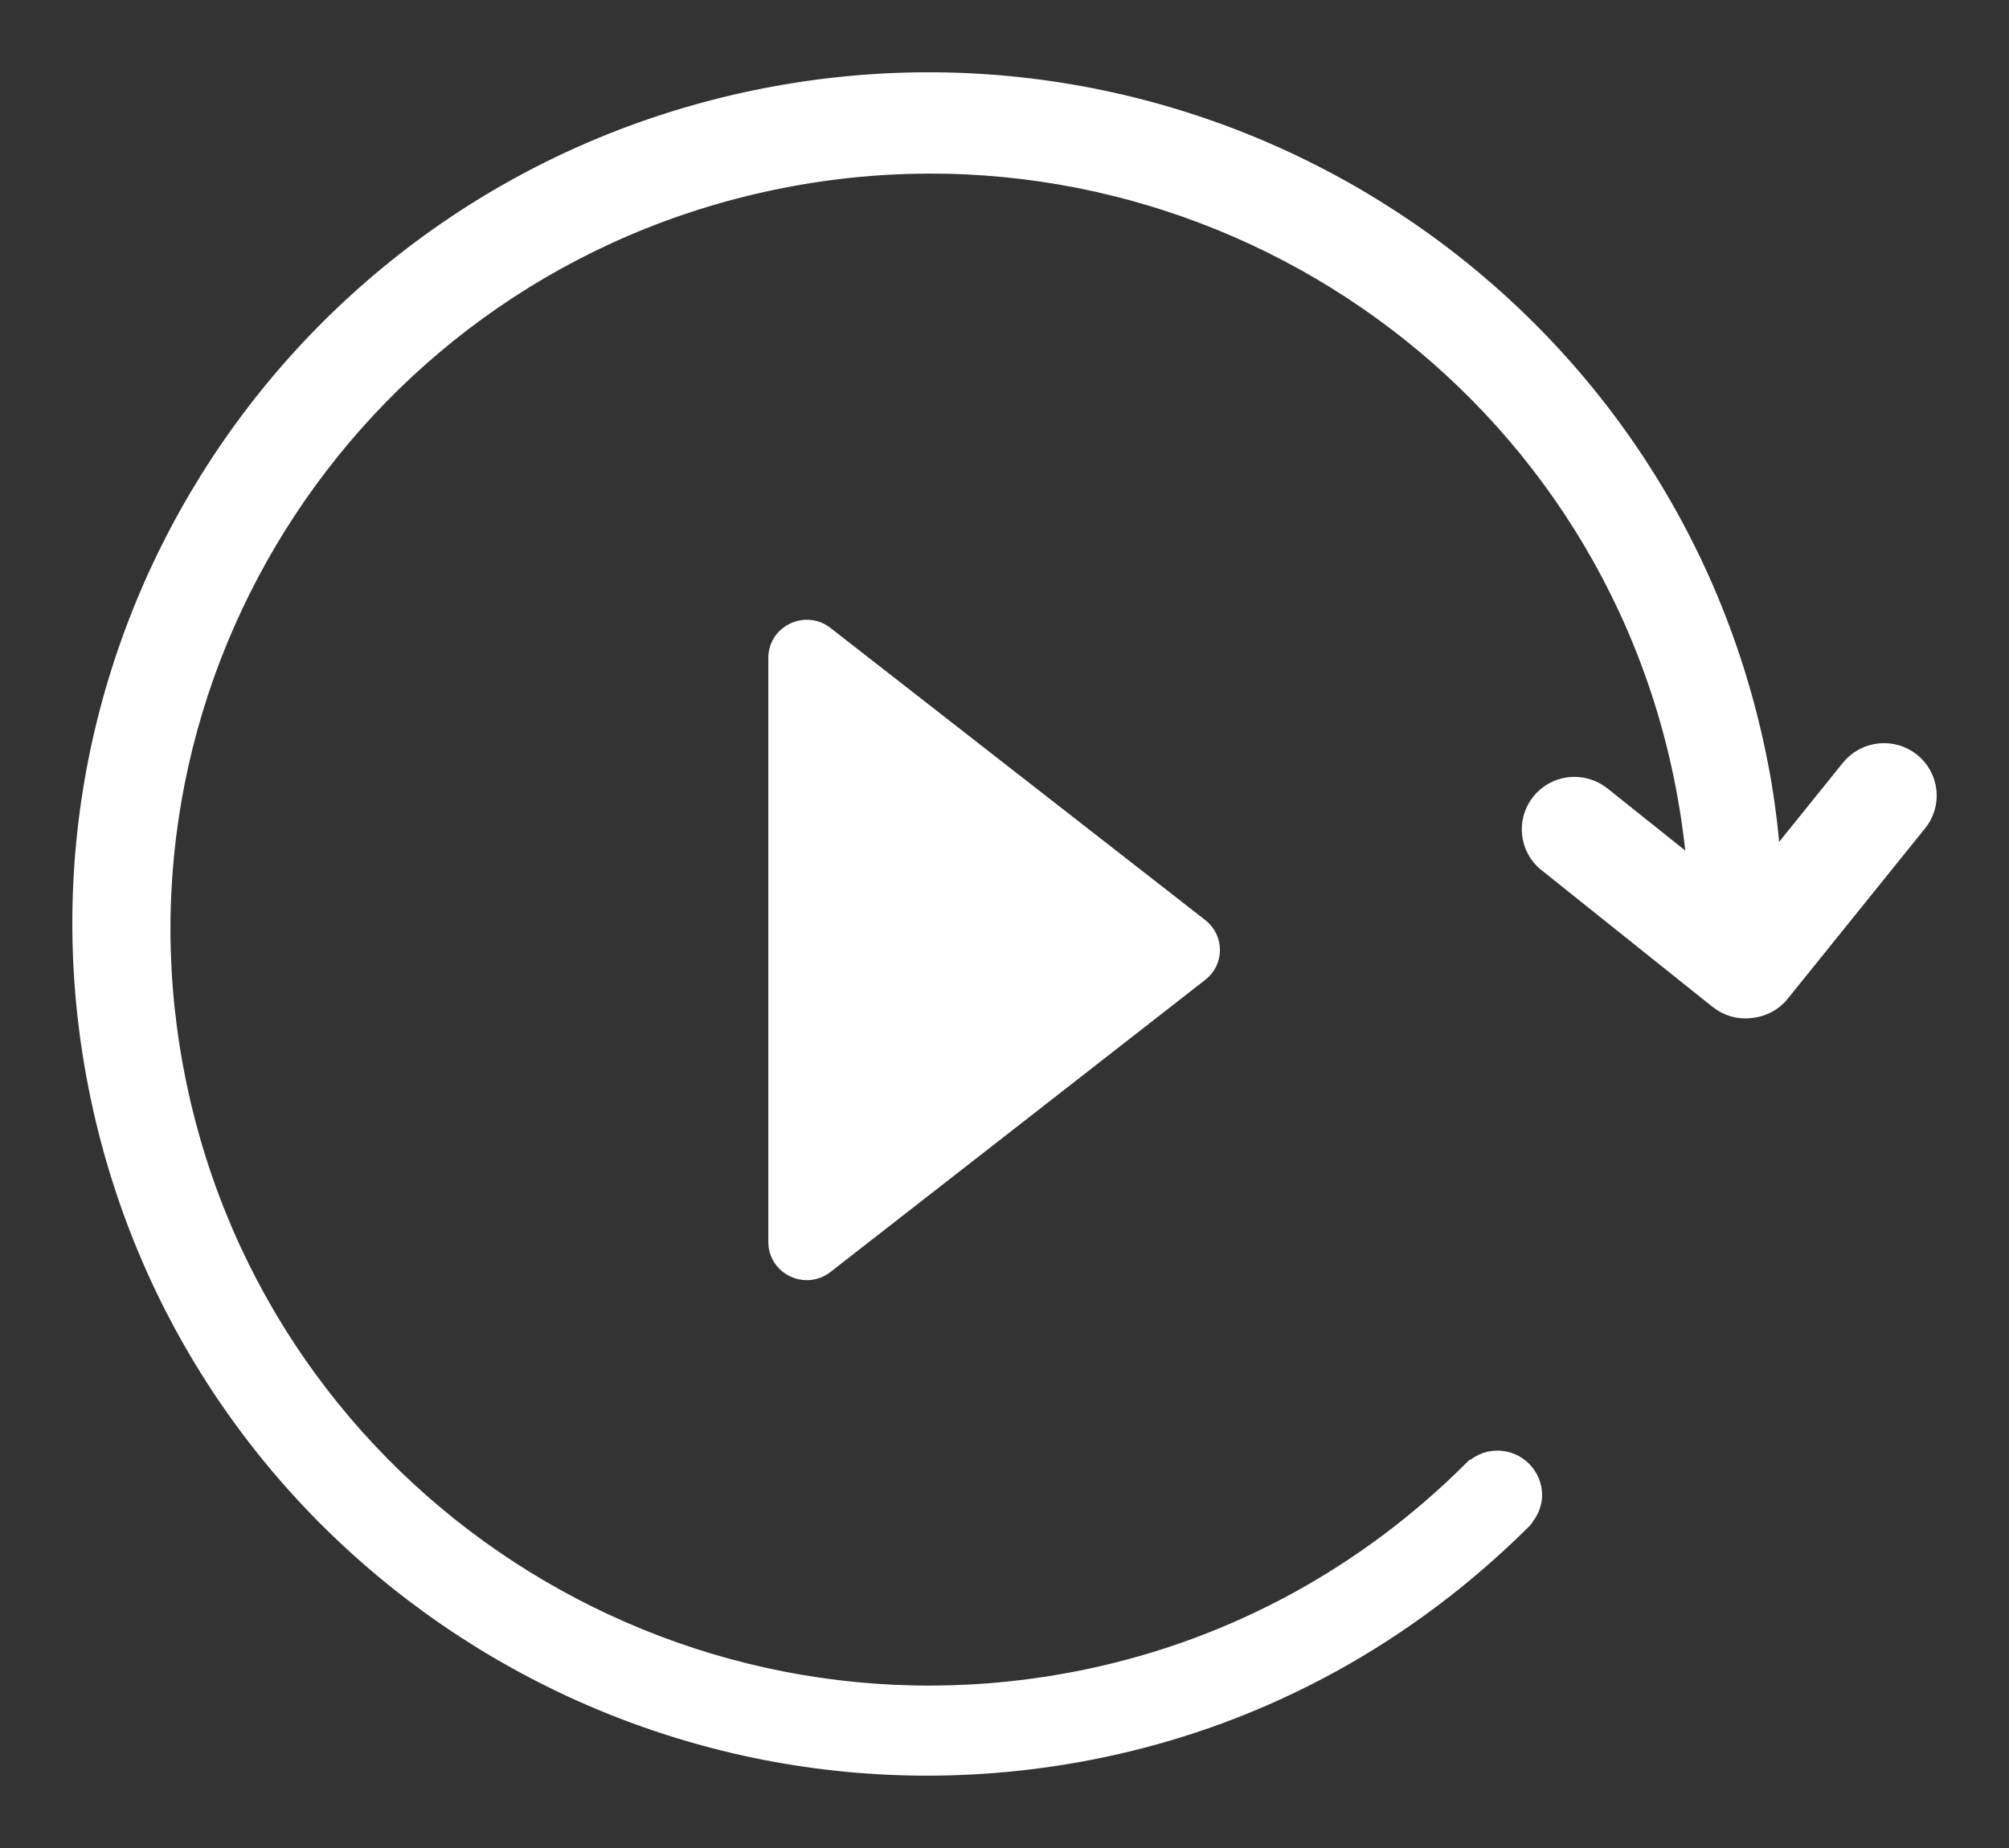 <?xml version="1.0" encoding="UTF-8"?>
<svg width="25px" height="23px" viewBox="0 0 25 23" version="1.1" xmlns="http://www.w3.org/2000/svg" xmlns:xlink="http://www.w3.org/1999/xlink">
    <rect x="0" y="0" width="25" height="23" fill="#333333" stroke="none"/>
    <!-- Generator: Sketch 58 (84663) - https://sketch.com -->
    <title>图标-回放</title>
    <desc>Created with Sketch.</desc>
    <g id="页面-1" stroke="none" stroke-width="1" fill="none" fill-rule="evenodd">
        <g id="2020小学秋季系统-英语" transform="translate(-73, -12017)" fill="#FFFFFF" stroke="#FFFFFF" stroke-width="0.2">
            <g id="10" transform="translate(22, 10520)">
                <g id="08" transform="translate(40, 1485)">
                    <g id="标签">
                        <g id="回放" transform="translate(11, 12)">
                            <g id="图标-回放" transform="translate(1, 1)">
                                <path d="M9.273,14.752 C9.025,14.945 8.661,14.77 8.661,14.458 L8.661,10.823 L8.661,7.188 C8.661,6.876 9.025,6.701 9.273,6.894 L11.488,8.621 L13.937,10.53 C14.129,10.68 14.129,10.967 13.937,11.116 L11.488,13.026 L9.273,14.752 Z M22.878,9.248 C22.876,9.249 22.876,9.249 22.876,9.249 L21.169,11.367 C21.169,11.367 21.168,11.367 21.168,11.369 C21.07,11.49 20.933,11.556 20.789,11.571 C20.646,11.589 20.496,11.551 20.375,11.454 C20.374,11.454 20.373,11.453 20.373,11.453 L18.248,9.754 C18.246,9.754 18.246,9.754 18.245,9.753 C18.006,9.561 17.967,9.214 18.16,8.975 C18.352,8.737 18.7,8.7 18.94,8.89 L20.094,9.812 C20.06,9.42 20.004,9.027 19.921,8.631 C18.846,3.491 13.788,0.192 8.625,1.262 C3.462,2.333 0.148,7.369 1.224,12.508 C2.298,17.648 7.356,20.948 12.519,19.877 C14.4,19.487 16.024,18.561 17.29,17.306 L17.293,17.309 C17.377,17.215 17.497,17.154 17.633,17.154 C17.885,17.154 18.09,17.358 18.09,17.609 C18.09,17.694 18.061,17.775 18.019,17.843 C17.995,17.87 17.987,17.898 17.962,17.923 C17.957,17.929 17.951,17.934 17.946,17.938 C16.551,19.323 14.77,20.347 12.698,20.777 C6.996,21.959 1.41,18.318 0.224,12.641 C-0.964,6.965 2.695,1.405 8.397,0.222 C14.098,-0.959 19.683,2.683 20.87,8.36 C20.968,8.82 21.029,9.28 21.06,9.736 L22.011,8.556 C22.203,8.318 22.553,8.28 22.792,8.47 C23.032,8.662 23.07,9.009 22.878,9.248 Z" id="形状"></path>
                            </g>
                        </g>
                    </g>
                </g>
            </g>
        </g>
    </g>
</svg>